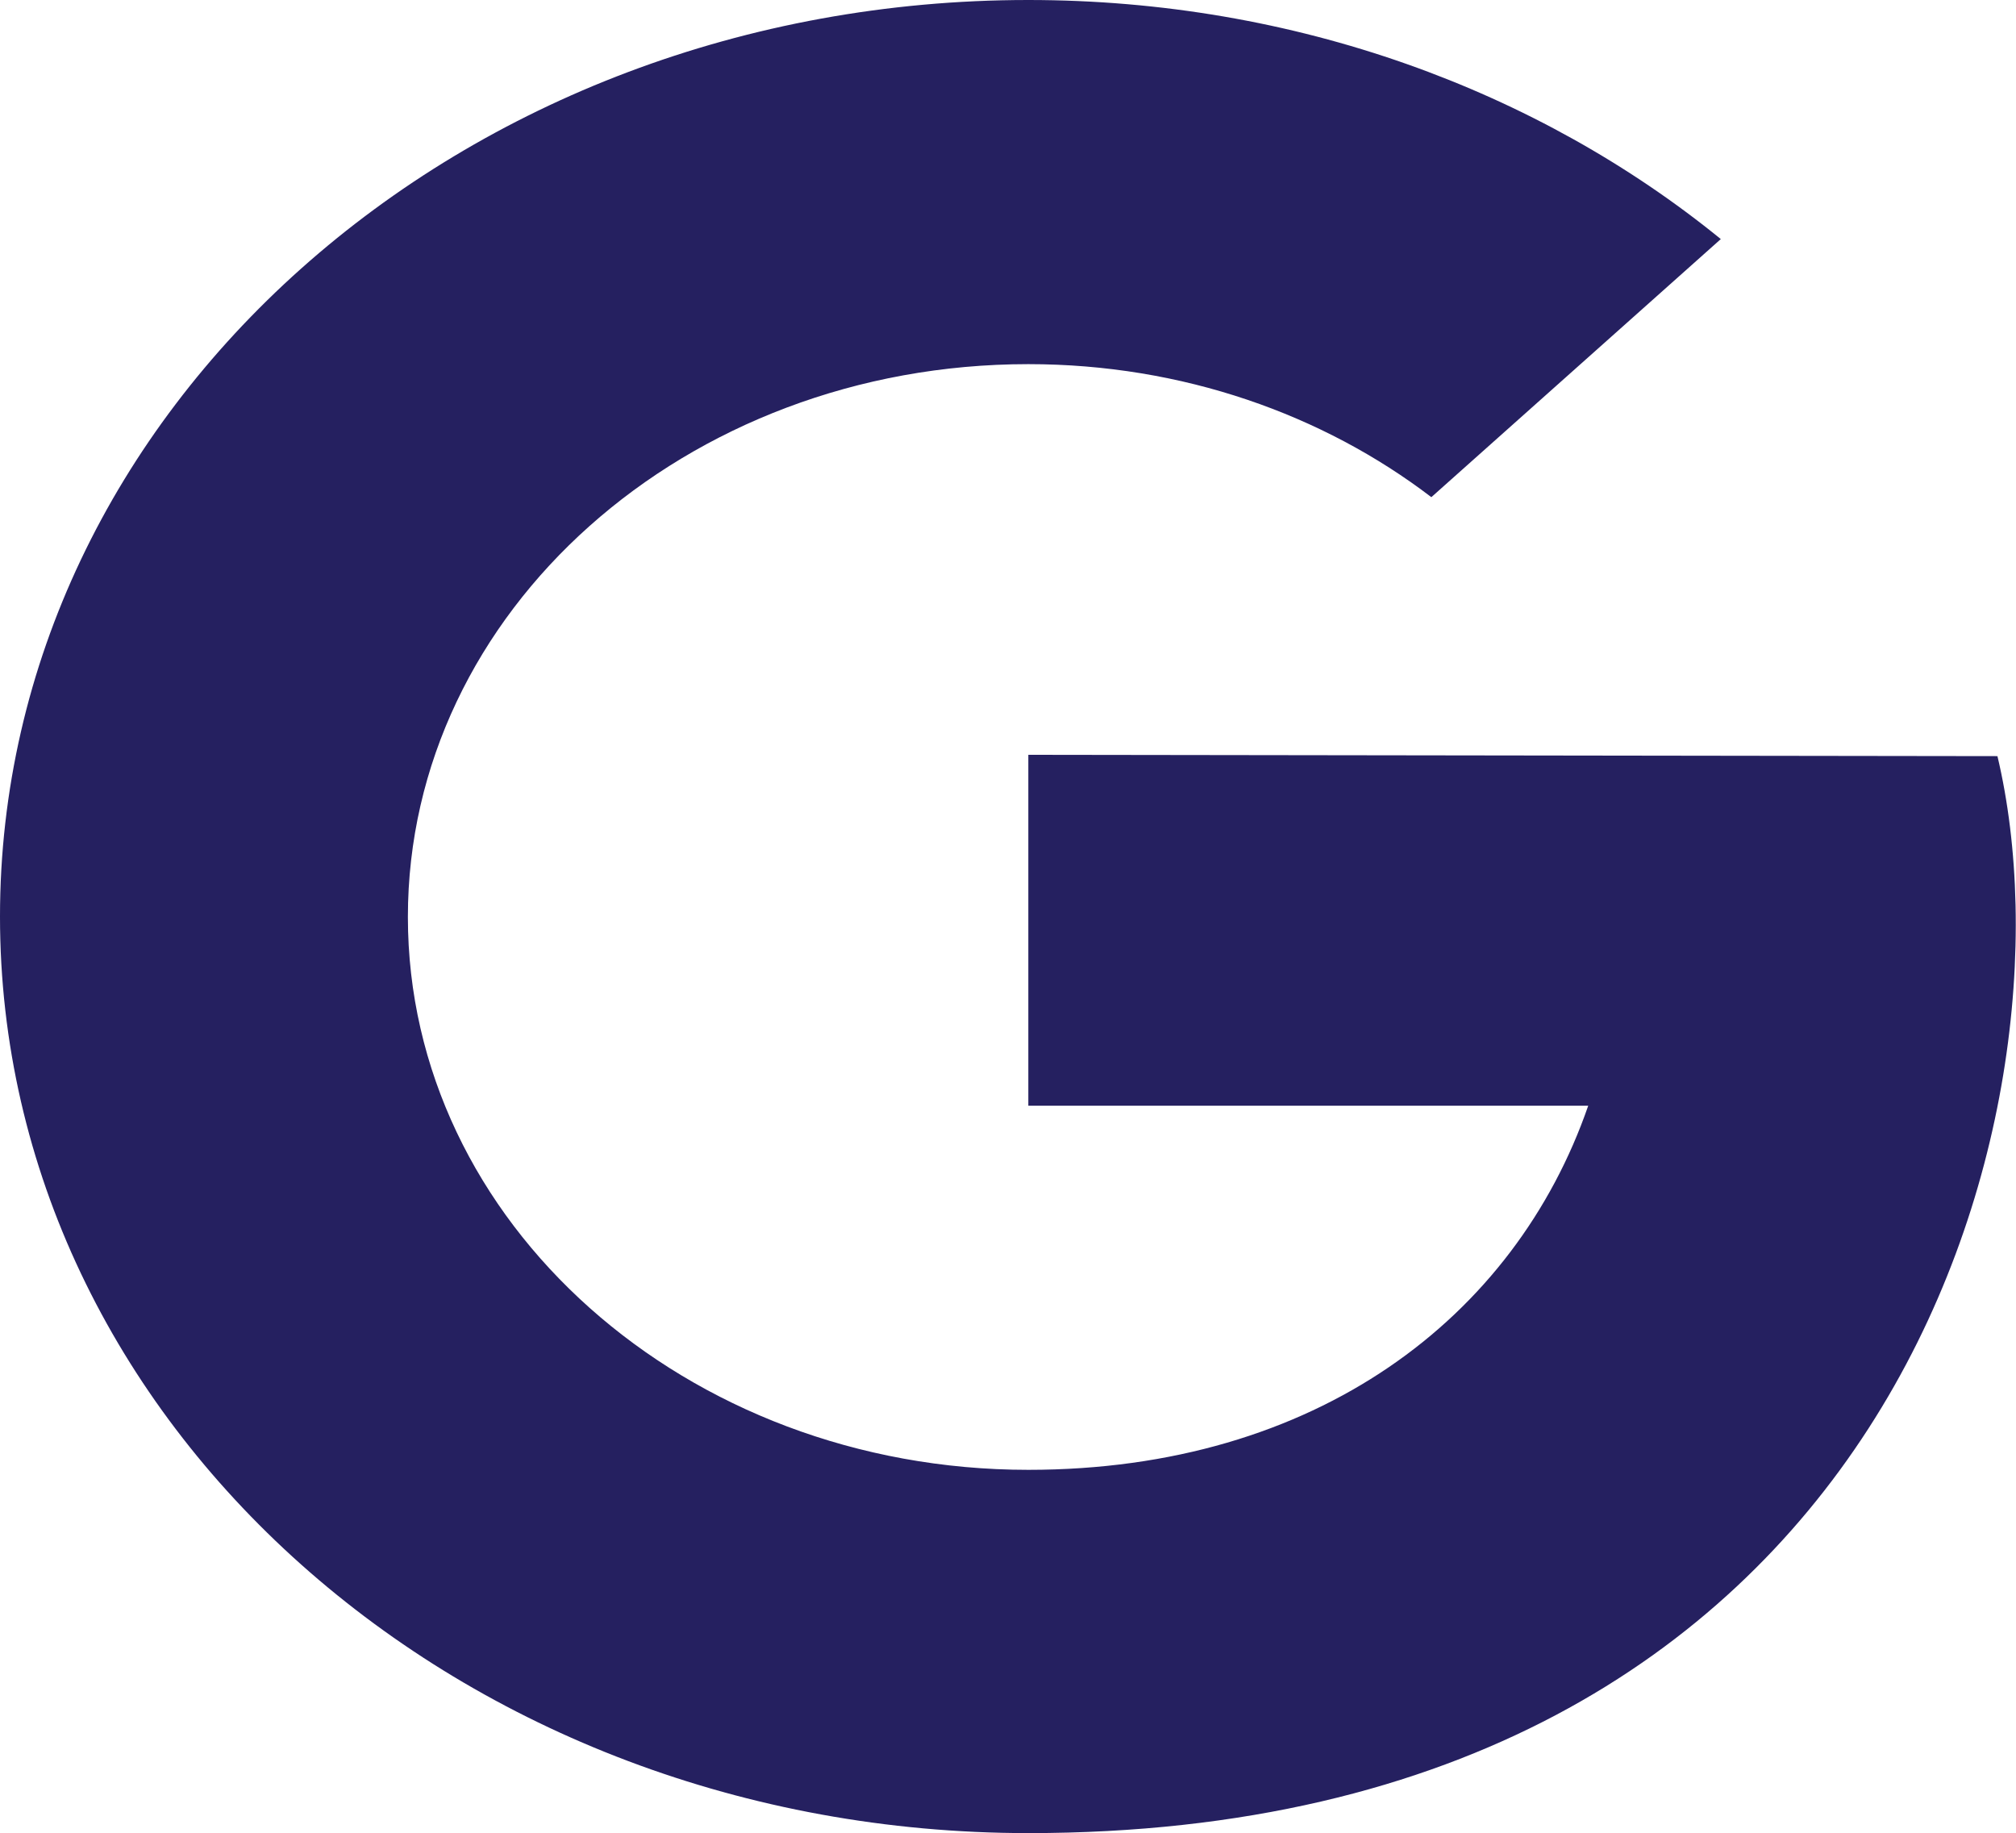<?xml version="1.0" encoding="UTF-8"?>
<svg id="Layer_2" data-name="Layer 2" xmlns="http://www.w3.org/2000/svg" viewBox="0 0 45.62 41.48">
  <defs>
    <style>
      .cls-1 {
        fill: #252060;
        stroke-width: 0px;
      }
    </style>
  </defs>
  <g id="Layer_2-2" data-name="Layer 2">
    <path class="cls-1" d="m23.27,17.09v7.93h12.67c-1.66,4.8-6.16,8.24-12.67,8.24-7.75,0-14.04-5.6-14.04-12.51s6.28-12.51,14.04-12.51c3.49,0,6.67,1.14,9.12,3.01l6.55-5.84C34.81,2.05,29.31,0,23.27,0,10.42,0,0,9.29,0,20.74s10.42,20.74,23.27,20.74c19.53,0,23.85-16.28,21.93-24.37l-21.93-.03Z"/>
  </g>
</svg>